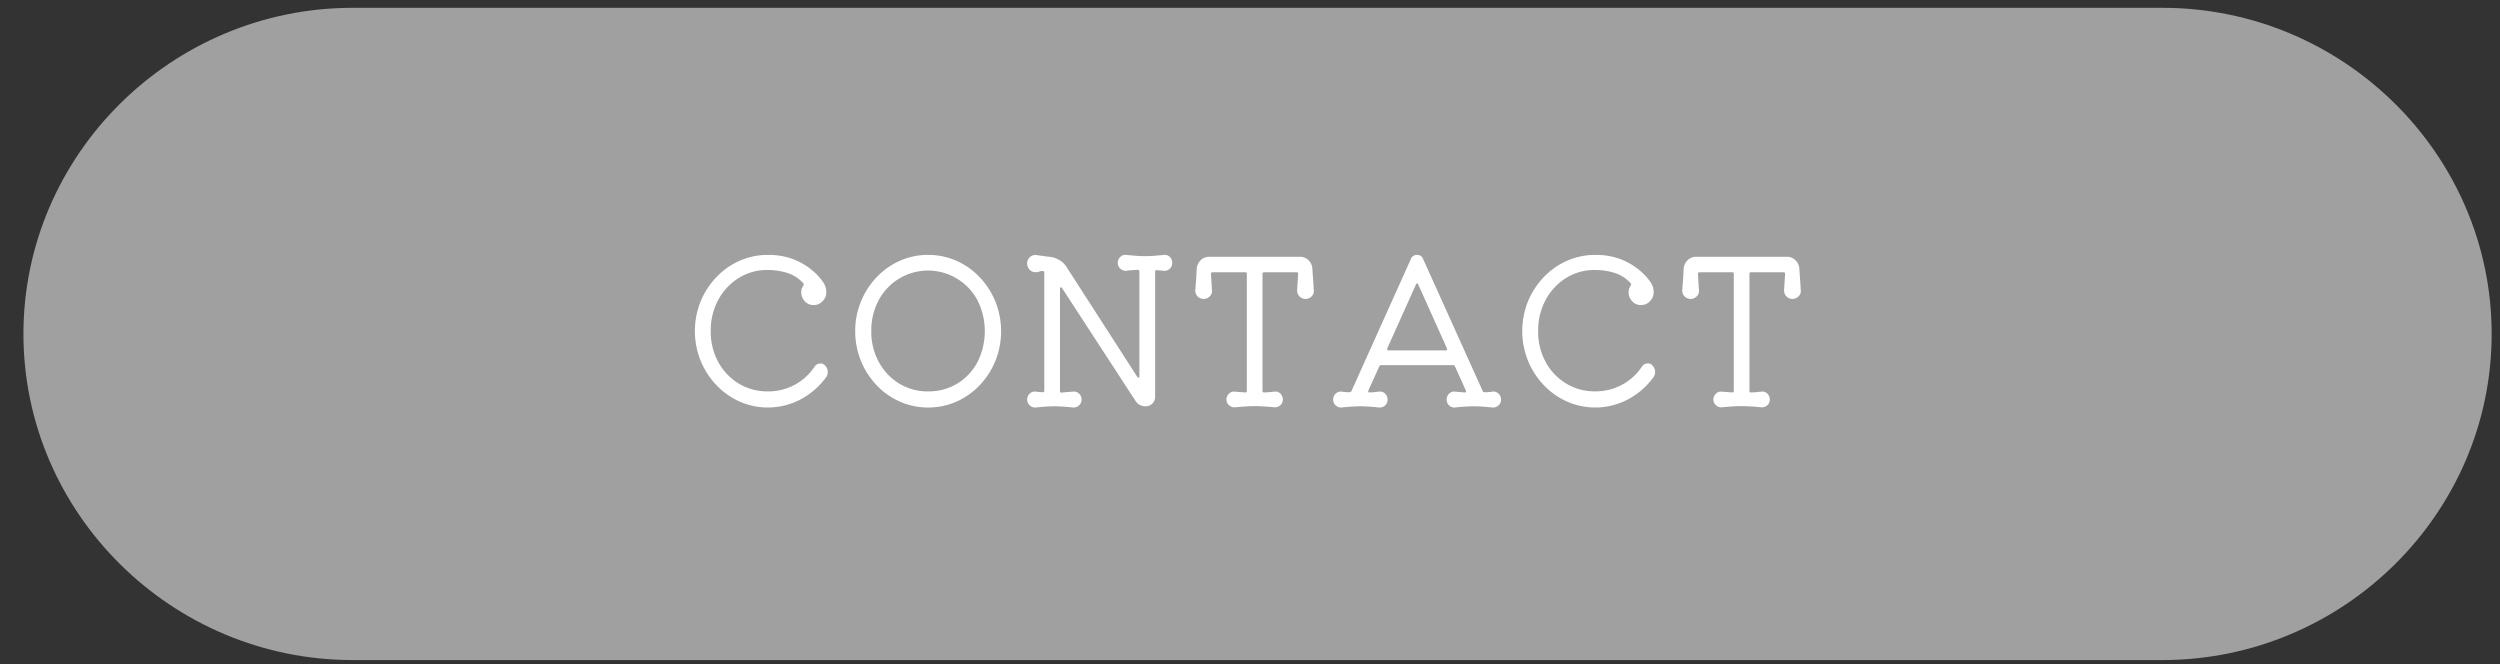 <svg xmlns="http://www.w3.org/2000/svg" xmlns:xlink="http://www.w3.org/1999/xlink" width="320" height="85" viewBox="0 0 320 85">
  <rect x="0" y="0" width="320" height="85" fill="#333333" stroke="none"/>
  <defs>
    <clipPath id="clip-path">
      <rect id="長方形_36" data-name="長方形 36" width="315.932" height="83.488" transform="translate(0 0)" fill="none"/>
    </clipPath>
    <clipPath id="clip-Contact_グレー">
      <rect width="320" height="85"/>
    </clipPath>
  </defs>
  <g id="Contact_グレー" data-name="Contact グレー" clip-path="url(#clip-Contact_グレー)">
    <g id="グループ_1120" data-name="グループ 1120" transform="translate(3 1)">
      <g id="グループ_1119" data-name="グループ 1119" clip-path="url(#clip-path)">
        <path id="パス_4477" data-name="パス 4477" d="M315.932,41.744c0,22.959-18.965,41.744-42.145,41.744H42.145C18.965,83.488,0,64.7,0,41.744S18.965,0,42.145,0H273.787c23.18,0,42.145,18.785,42.145,41.744" fill="#a0a0a0"/>
        <path id="パス_4478" data-name="パス 4478" d="M102.532,45.711a1.165,1.165,0,0,1,.417.913,1.063,1.063,0,0,1-.183.626,9.6,9.6,0,0,1-3.233,2.842,8.96,8.96,0,0,1-7.876.3,9.472,9.472,0,0,1-2.973-2.112,10,10,0,0,1-2.008-3.117,10.193,10.193,0,0,1,0-7.576,10.051,10.051,0,0,1,2.008-3.1,9.292,9.292,0,0,1,2.973-2.1,8.8,8.8,0,0,1,3.625-.757,8.919,8.919,0,0,1,3.456.626A8.679,8.679,0,0,1,101.41,34a7.045,7.045,0,0,1,.939,1.1,2.239,2.239,0,0,1,.417,1.3,1.615,1.615,0,0,1-.469,1.147,1.517,1.517,0,0,1-1.147.5,1.468,1.468,0,0,1-1.148-.5,1.633,1.633,0,0,1-.443-1.121,1.444,1.444,0,0,1,.261-.861.233.233,0,0,0-.026-.338,4.571,4.571,0,0,0-2.021-1.291,8.164,8.164,0,0,0-2.491-.378A6.849,6.849,0,0,0,91.527,34.6a7.459,7.459,0,0,0-2.6,2.8,8.222,8.222,0,0,0-.952,3.977,8.065,8.065,0,0,0,.965,3.964A7.246,7.246,0,0,0,91.566,48.1a7.019,7.019,0,0,0,3.716,1,7.1,7.1,0,0,0,3.442-.848,6.942,6.942,0,0,0,2.53-2.307.881.881,0,0,1,.757-.418.764.764,0,0,1,.521.183" fill="#fff"/>
        <path id="パス_4479" data-name="パス 4479" d="M115.805,31.628a8.8,8.8,0,0,1,3.625.757,9.292,9.292,0,0,1,2.973,2.1,10,10,0,0,1,2.008,3.117,10.224,10.224,0,0,1,0,7.588,9.988,9.988,0,0,1-2.008,3.117,9.292,9.292,0,0,1-2.973,2.1,9.069,9.069,0,0,1-7.25,0,9.292,9.292,0,0,1-2.973-2.1,9.978,9.978,0,0,1-2.738-6.924A9.807,9.807,0,0,1,107.2,37.6a9.979,9.979,0,0,1,2.007-3.117,9.292,9.292,0,0,1,2.973-2.1,8.8,8.8,0,0,1,3.625-.757m0,17.473a7.029,7.029,0,0,0,3.69-.978A7.122,7.122,0,0,0,122.09,45.4,8.811,8.811,0,0,0,122.1,37.4a7.116,7.116,0,0,0-2.595-2.725,7.153,7.153,0,0,0-10.04,2.764,8.184,8.184,0,0,0-.939,3.938,8.065,8.065,0,0,0,.965,3.964A7.282,7.282,0,0,0,112.1,48.1a6.951,6.951,0,0,0,3.7,1" fill="#fff"/>
        <path id="パス_4480" data-name="パス 4480" d="M145.978,31.629a.872.872,0,0,1,.756.261,1.03,1.03,0,0,1,.313.756.984.984,0,0,1-.313.743.963.963,0,0,1-.756.274l-.887-.078h-.051c-.123,0-.183.07-.183.209V49.78a1.2,1.2,0,0,1-1.226,1.225,1.476,1.476,0,0,1-1.278-.678l-9.388-14.421c-.052-.087-.1-.131-.156-.131-.088,0-.131.07-.131.209v13.04a.207.207,0,0,0,.235.234c.243-.034.491-.061.743-.078s.483-.035.691-.052a.908.908,0,0,1,.77.261,1.012,1.012,0,0,1,.325.756.97.97,0,0,1-.325.743,1.013,1.013,0,0,1-.77.274c-.487-.052-.922-.092-1.3-.117s-.748-.04-1.1-.04c-.33,0-.687.014-1.069.04s-.826.065-1.33.117a1.026,1.026,0,0,1-1.07-1.017,1.006,1.006,0,0,1,.327-.756.87.87,0,0,1,.743-.261l.887.078h.052c.121,0,.182-.069.182-.209V33.924c0-.156-.069-.234-.209-.234a1.341,1.341,0,0,0-.456.078,1.366,1.366,0,0,1-.456.078,1.013,1.013,0,0,1-.757-.326,1.109,1.109,0,0,1-.313-.8,1.055,1.055,0,0,1,.366-.821,1,1,0,0,1,.86-.248c.226.035.46.07.7.1s.478.07.7.1a3.115,3.115,0,0,1,1.369.365,2.749,2.749,0,0,1,1.031.939l9.049,14.056c.052.087.1.131.156.131.087,0,.131-.07.131-.209V33.768a.208.208,0,0,0-.235-.235l-.743.052c-.252.018-.483.044-.691.078a1,1,0,0,1-.769-.274.965.965,0,0,1-.327-.743,1.009,1.009,0,0,1,.327-.756.9.9,0,0,1,.769-.261q.756.078,1.317.118t1.082.039q.521,0,1.082-.039t1.317-.118" fill="#fff"/>
        <path id="パス_4481" data-name="パス 4481" d="M165.171,36.141a.925.925,0,0,1-.274.782,1.061,1.061,0,0,1-.795.34,1.069,1.069,0,0,1-1.069-1.122l.13-2.06c0-.157-.07-.235-.209-.235h-4.12a.207.207,0,0,0-.235.235V49.024c0,.139.061.208.183.208a6.291,6.291,0,0,0,.691-.039c.235-.026.456-.048.665-.065a.875.875,0,0,1,.756.261,1.028,1.028,0,0,1,.313.756,1,1,0,0,1-1.069.991c-.505-.052-.9-.087-1.2-.1s-.539-.031-.73-.039-.4-.014-.626-.014q-.366,0-.652.014t-.7.039q-.417.025-1.173.1a.974.974,0,0,1-.744-.274.943.943,0,0,1-.326-.717,1.01,1.01,0,0,1,.326-.756.877.877,0,0,1,.744-.261c.191.017.4.035.625.052l.679.052h.052c.121,0,.182-.069.182-.208V34.081a.207.207,0,0,0-.234-.235H152.21c-.139,0-.208.078-.208.235l.13,2.06a.925.925,0,0,1-.274.782,1.063,1.063,0,0,1-.795.34,1.071,1.071,0,0,1-1.07-1.122q.053-.6.105-1.3t.078-1.408a1.684,1.684,0,0,1,.509-1.121,1.527,1.527,0,0,1,1.108-.444h11.6a1.506,1.506,0,0,1,1.108.457,1.6,1.6,0,0,1,.482,1.108l.1,1.408c.035.47.06.9.078,1.3" fill="#fff"/>
        <path id="パス_4482" data-name="パス 4482" d="M188.042,49.127a.91.91,0,0,1,.769.261,1.012,1.012,0,0,1,.326.756.971.971,0,0,1-.326.744,1.011,1.011,0,0,1-.769.273q-1.488-.156-2.4-.156a22.324,22.324,0,0,0-2.4.156.968.968,0,0,1-.756-.273.988.988,0,0,1-.313-.744,1.03,1.03,0,0,1,.313-.756.874.874,0,0,1,.756-.261l.587.052c.2.018.4.035.613.052h.052q.261,0,.13-.26l-1.382-3.052a.268.268,0,0,0-.26-.182H173.8a.3.3,0,0,0-.261.182l-1.382,3.052a.282.282,0,0,0-.026.13c0,.087.052.13.156.13a5.37,5.37,0,0,0,.639-.039c.217-.026.422-.048.613-.065a.876.876,0,0,1,.757.261,1.033,1.033,0,0,1,.312.756.991.991,0,0,1-.312.744.971.971,0,0,1-.757.273q-1.514-.156-2.4-.156a21.773,21.773,0,0,0-2.4.156,1.012,1.012,0,0,1-.77-.273.971.971,0,0,1-.326-.744,1.012,1.012,0,0,1,.326-.756.911.911,0,0,1,.77-.261,5.863,5.863,0,0,0,.965.079h.051a.292.292,0,0,0,.235-.157l7.615-16.925a.807.807,0,0,1,.783-.5.788.788,0,0,1,.756.5l7.641,16.925a.269.269,0,0,0,.287.157,5.882,5.882,0,0,0,.965-.079m-9.493-13.691c-.018-.1-.069-.156-.156-.156-.052,0-.105.052-.157.156l-3.651,8.136a.239.239,0,0,0-.026.1c0,.122.07.182.209.182h7.25c.208,0,.269-.1.182-.287Z" fill="#fff"/>
        <path id="パス_4483" data-name="パス 4483" d="M208.435,45.711a1.165,1.165,0,0,1,.417.913,1.063,1.063,0,0,1-.183.626,9.6,9.6,0,0,1-3.233,2.842,8.96,8.96,0,0,1-7.876.3,9.472,9.472,0,0,1-2.973-2.112,10,10,0,0,1-2.008-3.117,10.193,10.193,0,0,1,0-7.576,10.051,10.051,0,0,1,2.008-3.1,9.292,9.292,0,0,1,2.973-2.1,8.8,8.8,0,0,1,3.625-.757,8.919,8.919,0,0,1,3.456.626A8.679,8.679,0,0,1,207.313,34a7.046,7.046,0,0,1,.939,1.1,2.239,2.239,0,0,1,.417,1.3,1.615,1.615,0,0,1-.469,1.147,1.517,1.517,0,0,1-1.147.5,1.468,1.468,0,0,1-1.148-.5,1.633,1.633,0,0,1-.443-1.121,1.444,1.444,0,0,1,.261-.861.233.233,0,0,0-.026-.338,4.571,4.571,0,0,0-2.021-1.291,8.164,8.164,0,0,0-2.491-.378A6.849,6.849,0,0,0,197.43,34.6a7.459,7.459,0,0,0-2.595,2.8,8.222,8.222,0,0,0-.952,3.977,8.065,8.065,0,0,0,.965,3.964,7.246,7.246,0,0,0,2.621,2.751,7.019,7.019,0,0,0,3.716,1,7.1,7.1,0,0,0,3.442-.848,6.942,6.942,0,0,0,2.53-2.307.881.881,0,0,1,.757-.418.764.764,0,0,1,.521.183" fill="#fff"/>
        <path id="パス_4484" data-name="パス 4484" d="M227.5,36.141a.925.925,0,0,1-.274.782,1.061,1.061,0,0,1-.795.34,1.069,1.069,0,0,1-1.069-1.122l.13-2.06c0-.157-.07-.235-.209-.235h-4.12a.207.207,0,0,0-.235.235V49.024c0,.139.061.208.183.208a6.291,6.291,0,0,0,.691-.039c.235-.026.456-.048.665-.065a.875.875,0,0,1,.756.261,1.028,1.028,0,0,1,.313.756,1,1,0,0,1-1.069.991c-.5-.052-.9-.087-1.2-.1s-.539-.031-.73-.039-.4-.014-.626-.014q-.366,0-.652.014t-.7.039q-.417.025-1.173.1a.974.974,0,0,1-.744-.274.943.943,0,0,1-.326-.717,1.011,1.011,0,0,1,.326-.756.877.877,0,0,1,.744-.261c.191.017.4.035.625.052l.679.052h.052c.121,0,.182-.069.182-.208V34.081a.207.207,0,0,0-.234-.235h-4.147c-.139,0-.208.078-.208.235l.13,2.06a.925.925,0,0,1-.274.782,1.063,1.063,0,0,1-.795.34,1.071,1.071,0,0,1-1.07-1.122q.052-.6.1-1.3t.078-1.408a1.684,1.684,0,0,1,.509-1.121,1.527,1.527,0,0,1,1.108-.444h11.605a1.506,1.506,0,0,1,1.108.457,1.6,1.6,0,0,1,.482,1.108l.1,1.408c.035.47.06.9.078,1.3" fill="#fff"/>
      </g>
    </g>
  </g>
</svg>
